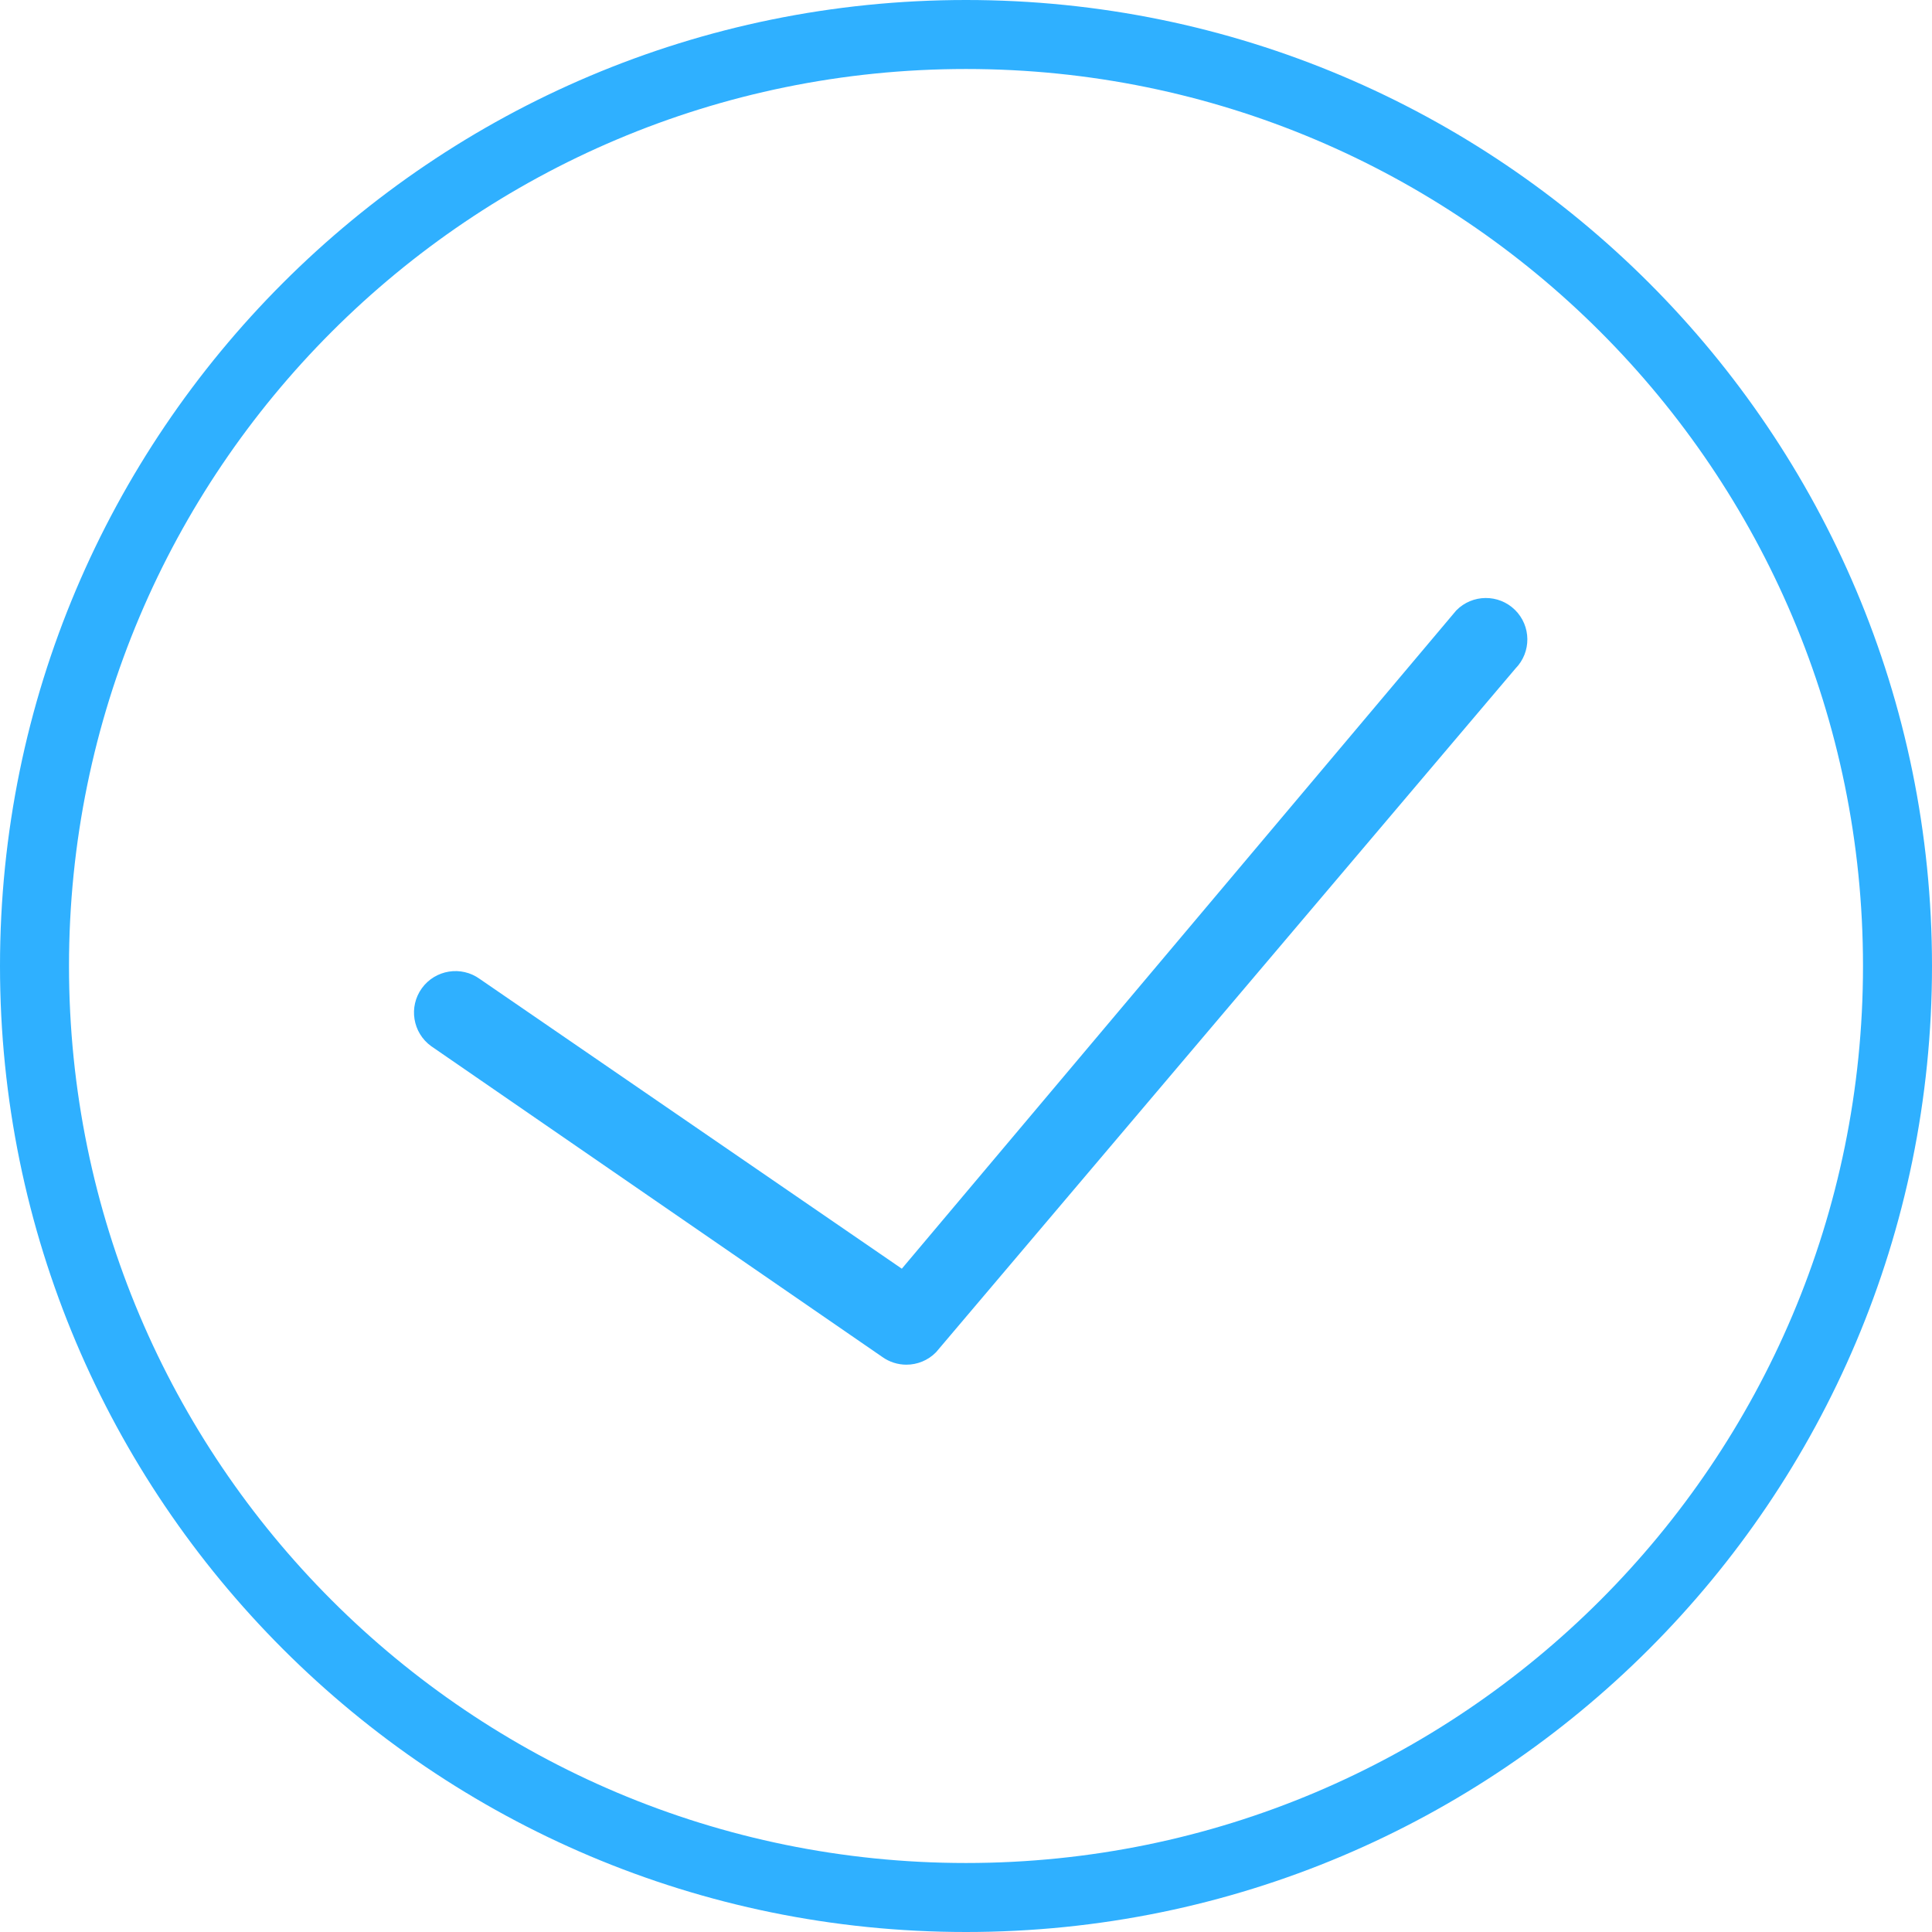 <?xml version="1.0" encoding="UTF-8"?>
<svg width="56px" height="56px" viewBox="0 0 56 56" version="1.1" xmlns="http://www.w3.org/2000/svg" xmlns:xlink="http://www.w3.org/1999/xlink">
    <title>Combined Shape</title>
    <g id="Speedy-Clean" stroke="none" stroke-width="1" fill="none" fill-rule="evenodd">
        <g id="SG-Tablet-Portrait:-Login-Successful" transform="translate(-357, -347)" fill="#2FB0FF">
            <path d="M385,347 C400.464,347 413,359.536 413,375 C413,390.464 400.464,403 385,403 C369.536,403 357,390.464 357,375 C357,359.536 369.536,347 385,347 Z M385,349 C370.641,349 359,360.641 359,375 C359,389.359 370.641,401 385,401 C399.359,401 411,389.359 411,375 C411,360.641 399.359,349 385,349 Z M399.211,364.693 C399.676,364.22 400.438,364.213 400.911,364.677 C401.385,365.142 401.392,365.903 400.927,366.377 L384.131,386.196 C383.898,386.434 383.586,386.556 383.273,386.556 C383.027,386.556 382.78,386.481 382.568,386.328 L369.497,377.323 C368.959,376.933 368.839,376.182 369.228,375.644 C369.618,375.107 370.37,374.987 370.907,375.376 L383.14,383.774 Z" id="Combined-Shape"></path>
        </g>
    </g>
</svg>